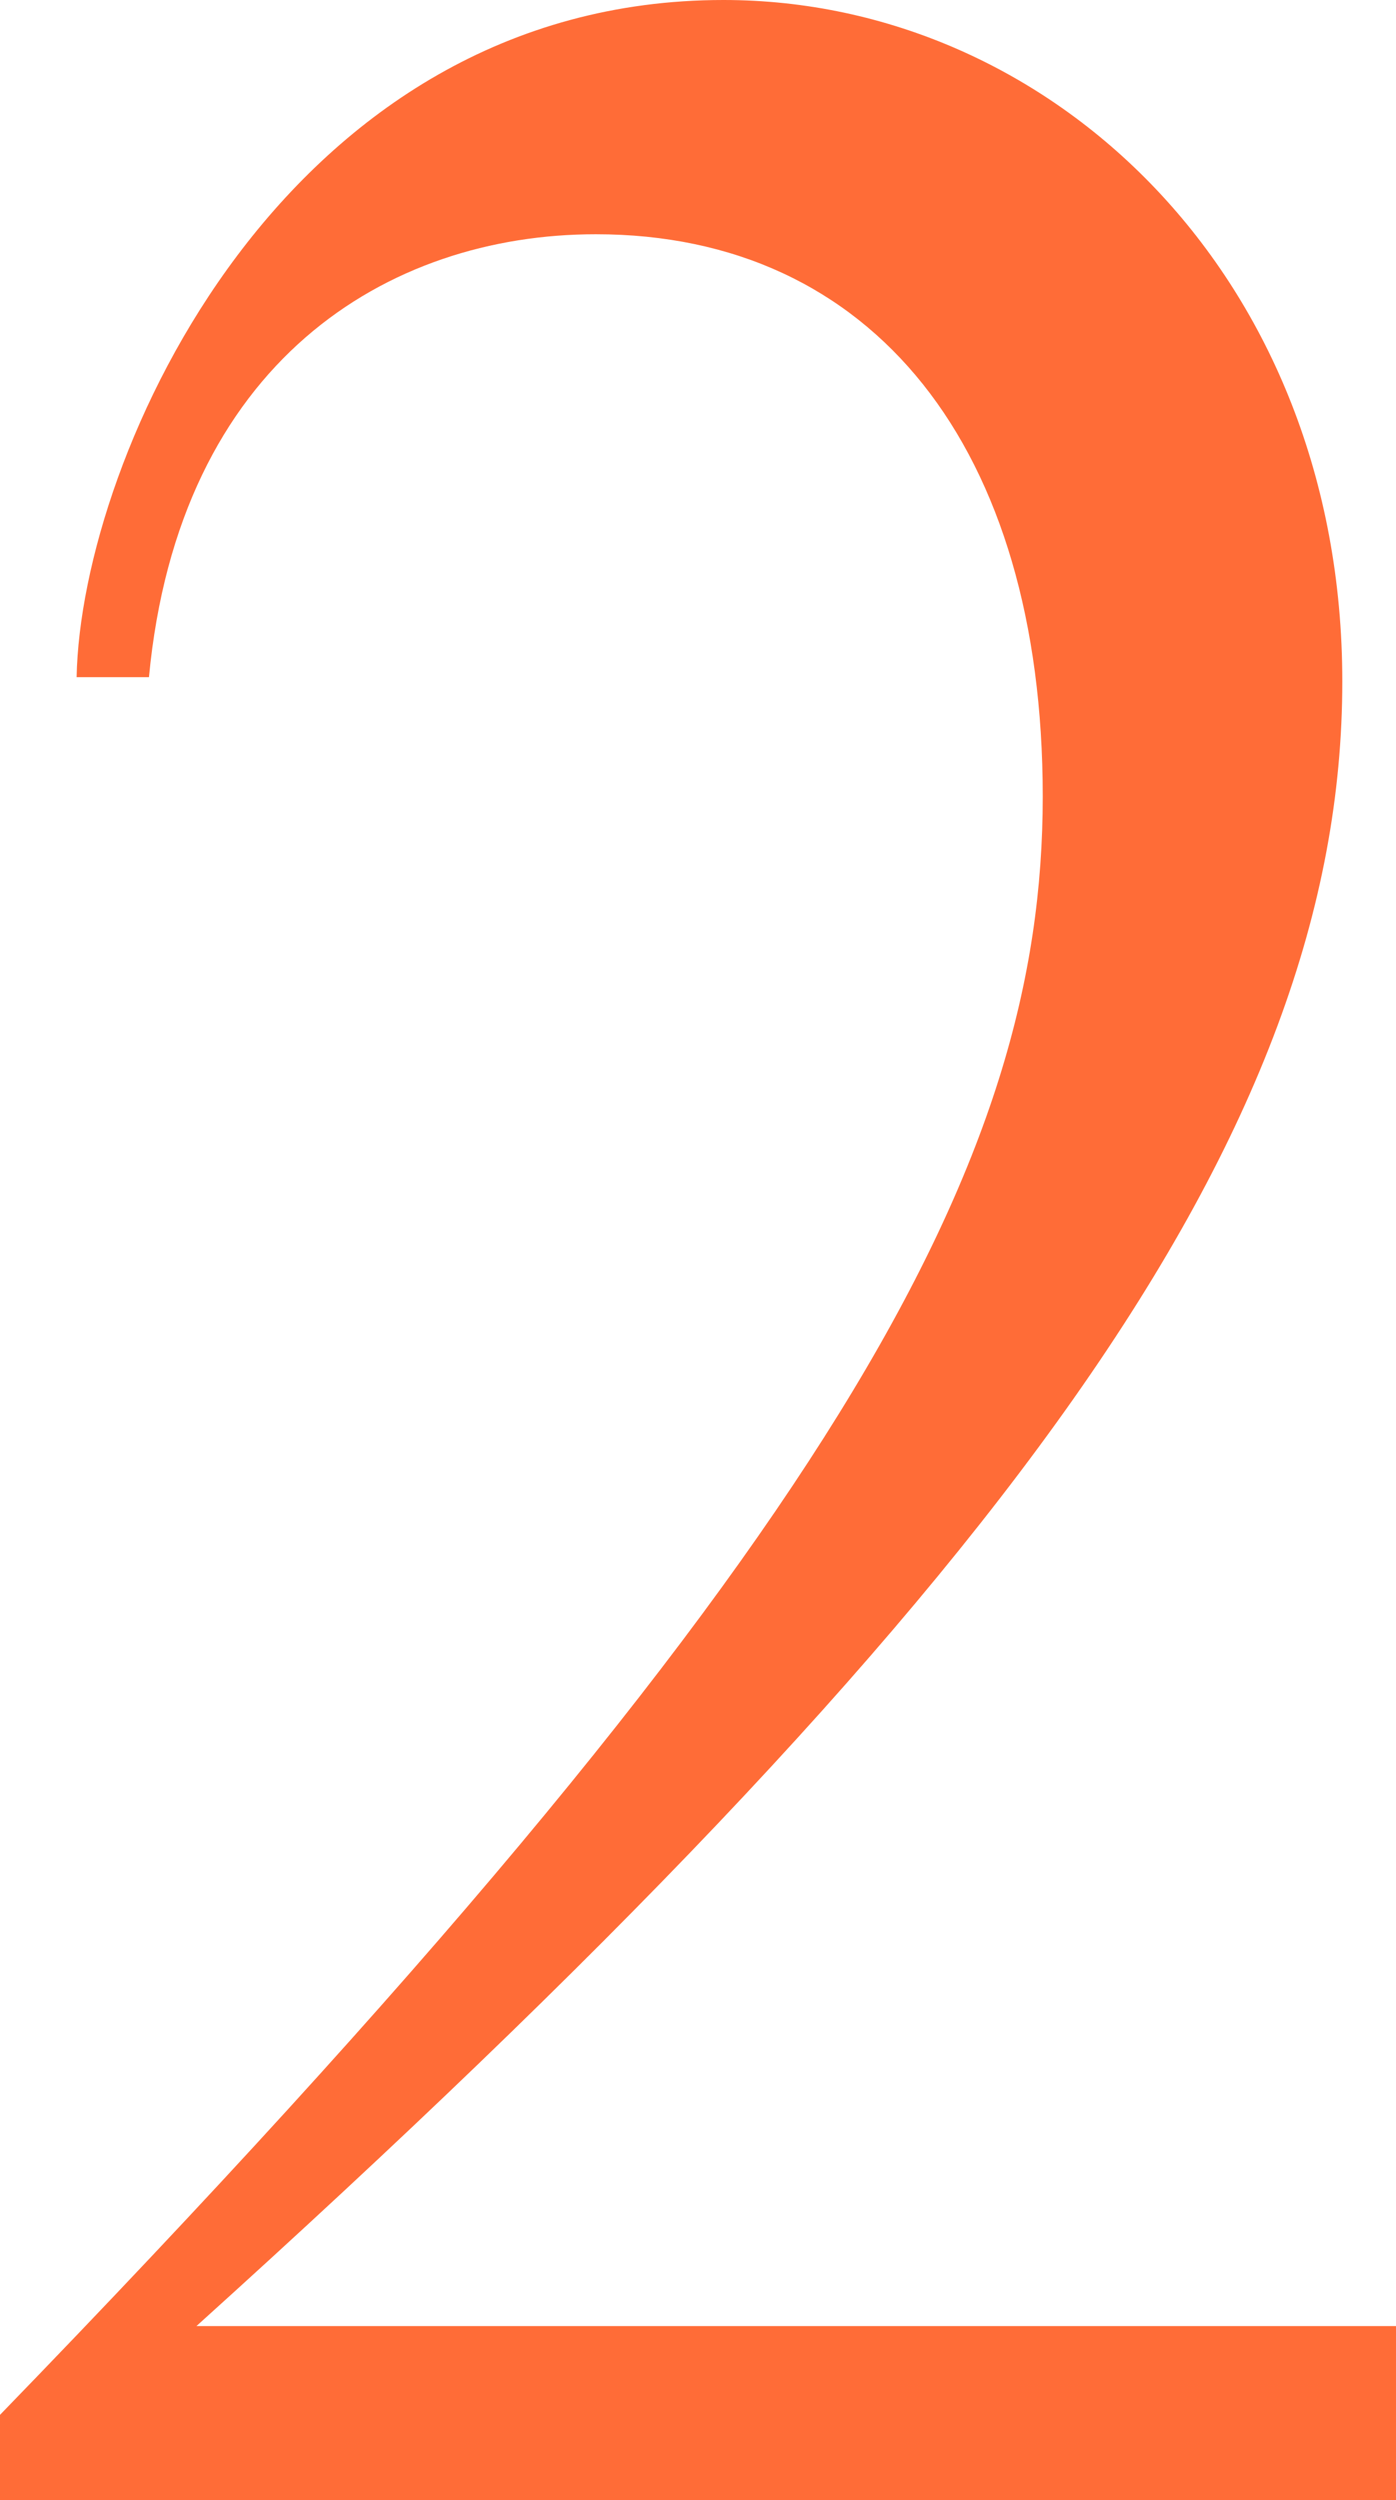 <?xml version="1.0" encoding="UTF-8"?> <svg xmlns="http://www.w3.org/2000/svg" viewBox="0 0 42.64 76.31"><defs><style>.cls-1{fill:#ff6c37;}</style></defs><g id="レイヤー_2" data-name="レイヤー 2"><g id="レイヤー_1-2" data-name="レイヤー 1"><path class="cls-1" d="M42.64,71H6C30.81,48.62,41,34.58,41,20.8,41,8.45,32.11,0,22.1,0,8.71,0,2.47,13.91,2.34,20.67H4.55C5.46,11.05,11.83,7.15,18.2,7.15c8.45,0,13.65,6.5,13.65,17.16,0,11.05-6,22.75-31.85,49.4v2.6H42.64Z"></path></g></g></svg> 